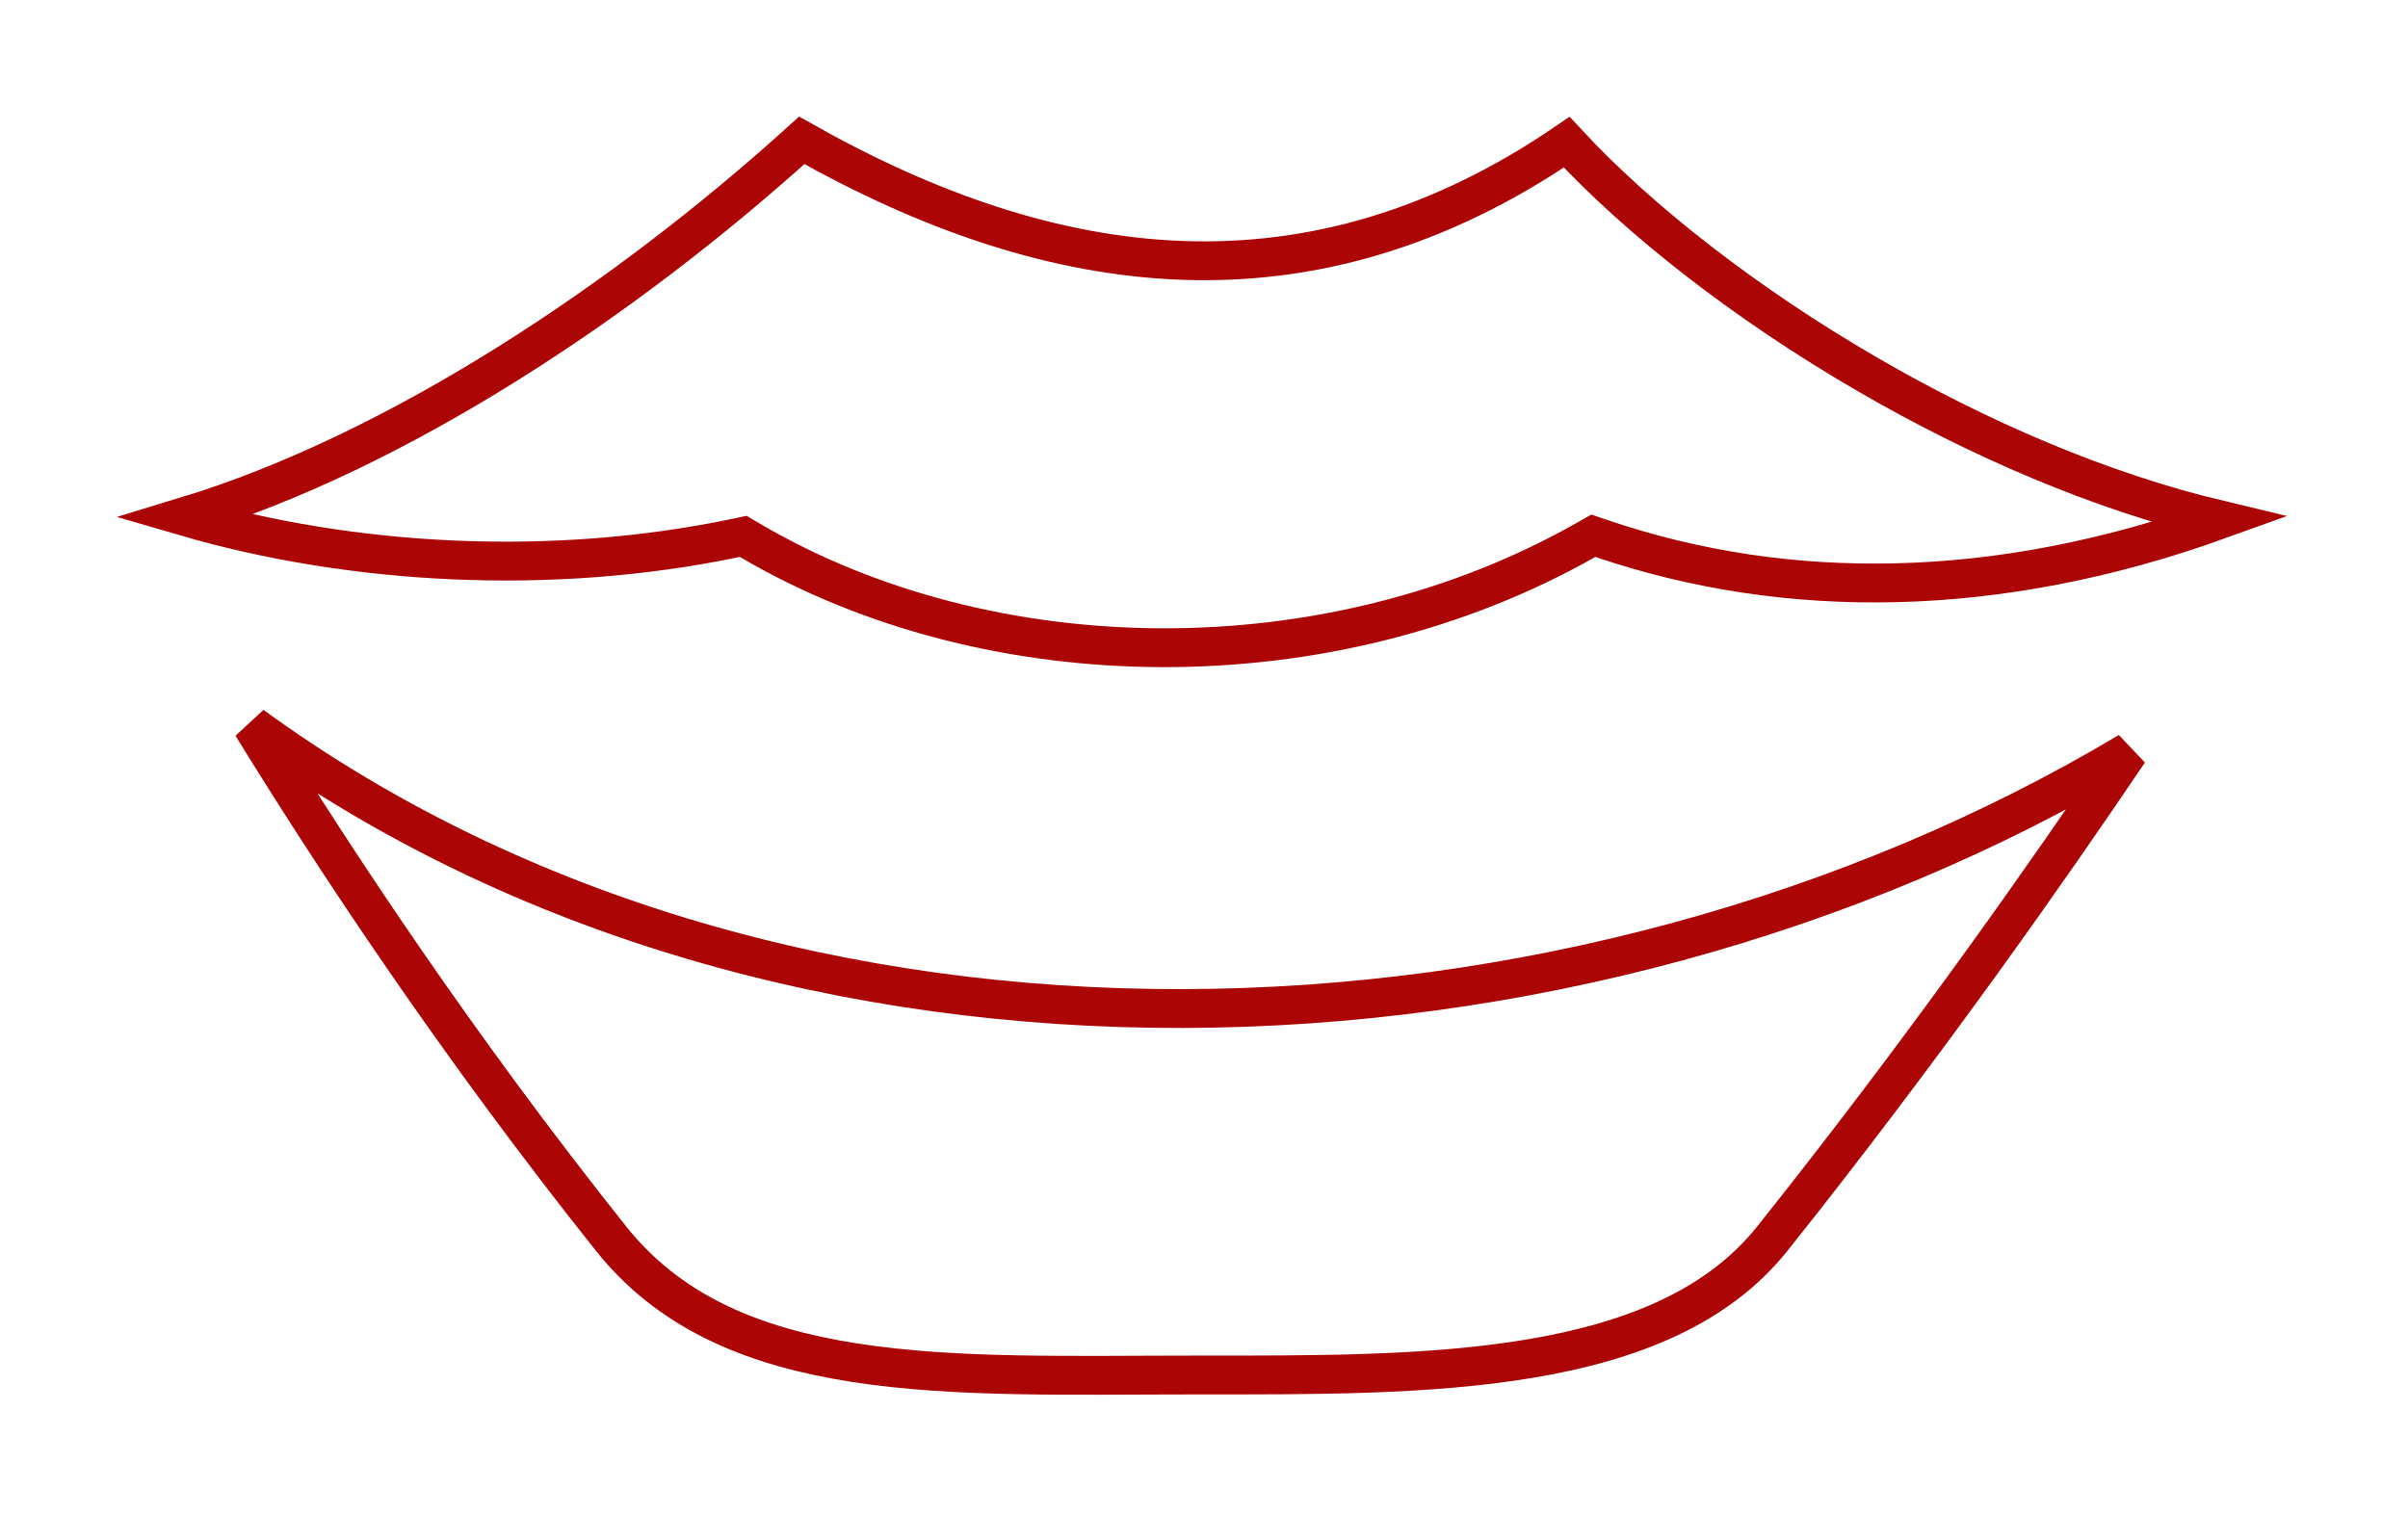 <?xml version="1.0" encoding="UTF-8"?>
<svg xmlns="http://www.w3.org/2000/svg" width="124" height="78" viewBox="0 0 124 78" fill="none">
  <g filter="url(#filter0_d_62_2260)">
    <path d="M41.154 6C31.143 15.187 17.846 23.877 6 26.499C15.316 29.926 27.216 30.959 38.1 28.681C50.792 36.147 68.623 36.35 82.153 28.681C92.873 32.326 105.11 31.822 117.821 26.463C103.628 24.174 88.035 14.17 80.828 6C67.603 15.441 54.379 13.66 41.154 6L41.154 6ZM9.291 33.171C13.42 40.218 20.839 52.054 30.676 64.401C37.167 72.548 48.93 71.81 61.646 71.81C73.393 71.81 86.02 71.978 92.056 64.401C101.045 53.119 108.4 42.446 113.077 35.331C83.322 55.473 37.596 57.534 9.291 33.172V33.171Z" fill="white"></path>
    <path d="M12.979 37.366C40.523 57.429 81.134 55.716 109.623 38.71C105.369 45.016 99.651 53.115 92.936 61.677L91.274 63.778C88.48 67.285 84.104 69.073 78.826 69.961C73.547 70.849 67.547 70.811 61.645 70.811C55.233 70.811 49.224 70.991 43.981 70.173C38.936 69.385 34.757 67.691 31.746 64.129L31.459 63.778C23.602 53.916 17.292 44.378 12.979 37.366ZM41.286 7.229C47.781 10.899 54.344 13.19 60.957 13.412C67.559 13.634 74.14 11.791 80.678 7.323C84.381 11.327 89.91 15.657 96.203 19.303C101.819 22.556 108.093 25.294 114.279 26.77C102.909 30.866 92.054 30.991 82.475 27.734L82.05 27.59L81.66 27.811C68.435 35.308 50.985 35.1 38.607 27.819L38.274 27.623L37.895 27.702C28.398 29.69 18.107 29.108 9.522 26.602C20.491 23.267 32.2 15.455 41.286 7.229Z" stroke="#AC0505" stroke-width="2"></path>
  </g>
  <defs>
    <filter id="filter0_d_62_2260" x="0" y="0" width="123.821" height="77.828" filterUnits="userSpaceOnUse" color-interpolation-filters="sRGB">
      <feFlood flood-opacity="0" result="BackgroundImageFix"></feFlood>
      <feColorMatrix in="SourceAlpha" type="matrix" values="0 0 0 0 0 0 0 0 0 0 0 0 0 0 0 0 0 0 127 0" result="hardAlpha"></feColorMatrix>
      <feOffset></feOffset>
      <feGaussianBlur stdDeviation="3"></feGaussianBlur>
      <feComposite in2="hardAlpha" operator="out"></feComposite>
      <feColorMatrix type="matrix" values="0 0 0 0 0.674 0 0 0 0 0.02 0 0 0 0 0.02 0 0 0 1 0"></feColorMatrix>
      <feBlend mode="normal" in2="BackgroundImageFix" result="effect1_dropShadow_62_2260"></feBlend>
      <feBlend mode="normal" in="SourceGraphic" in2="effect1_dropShadow_62_2260" result="shape"></feBlend>
    </filter>
  </defs>
</svg>
